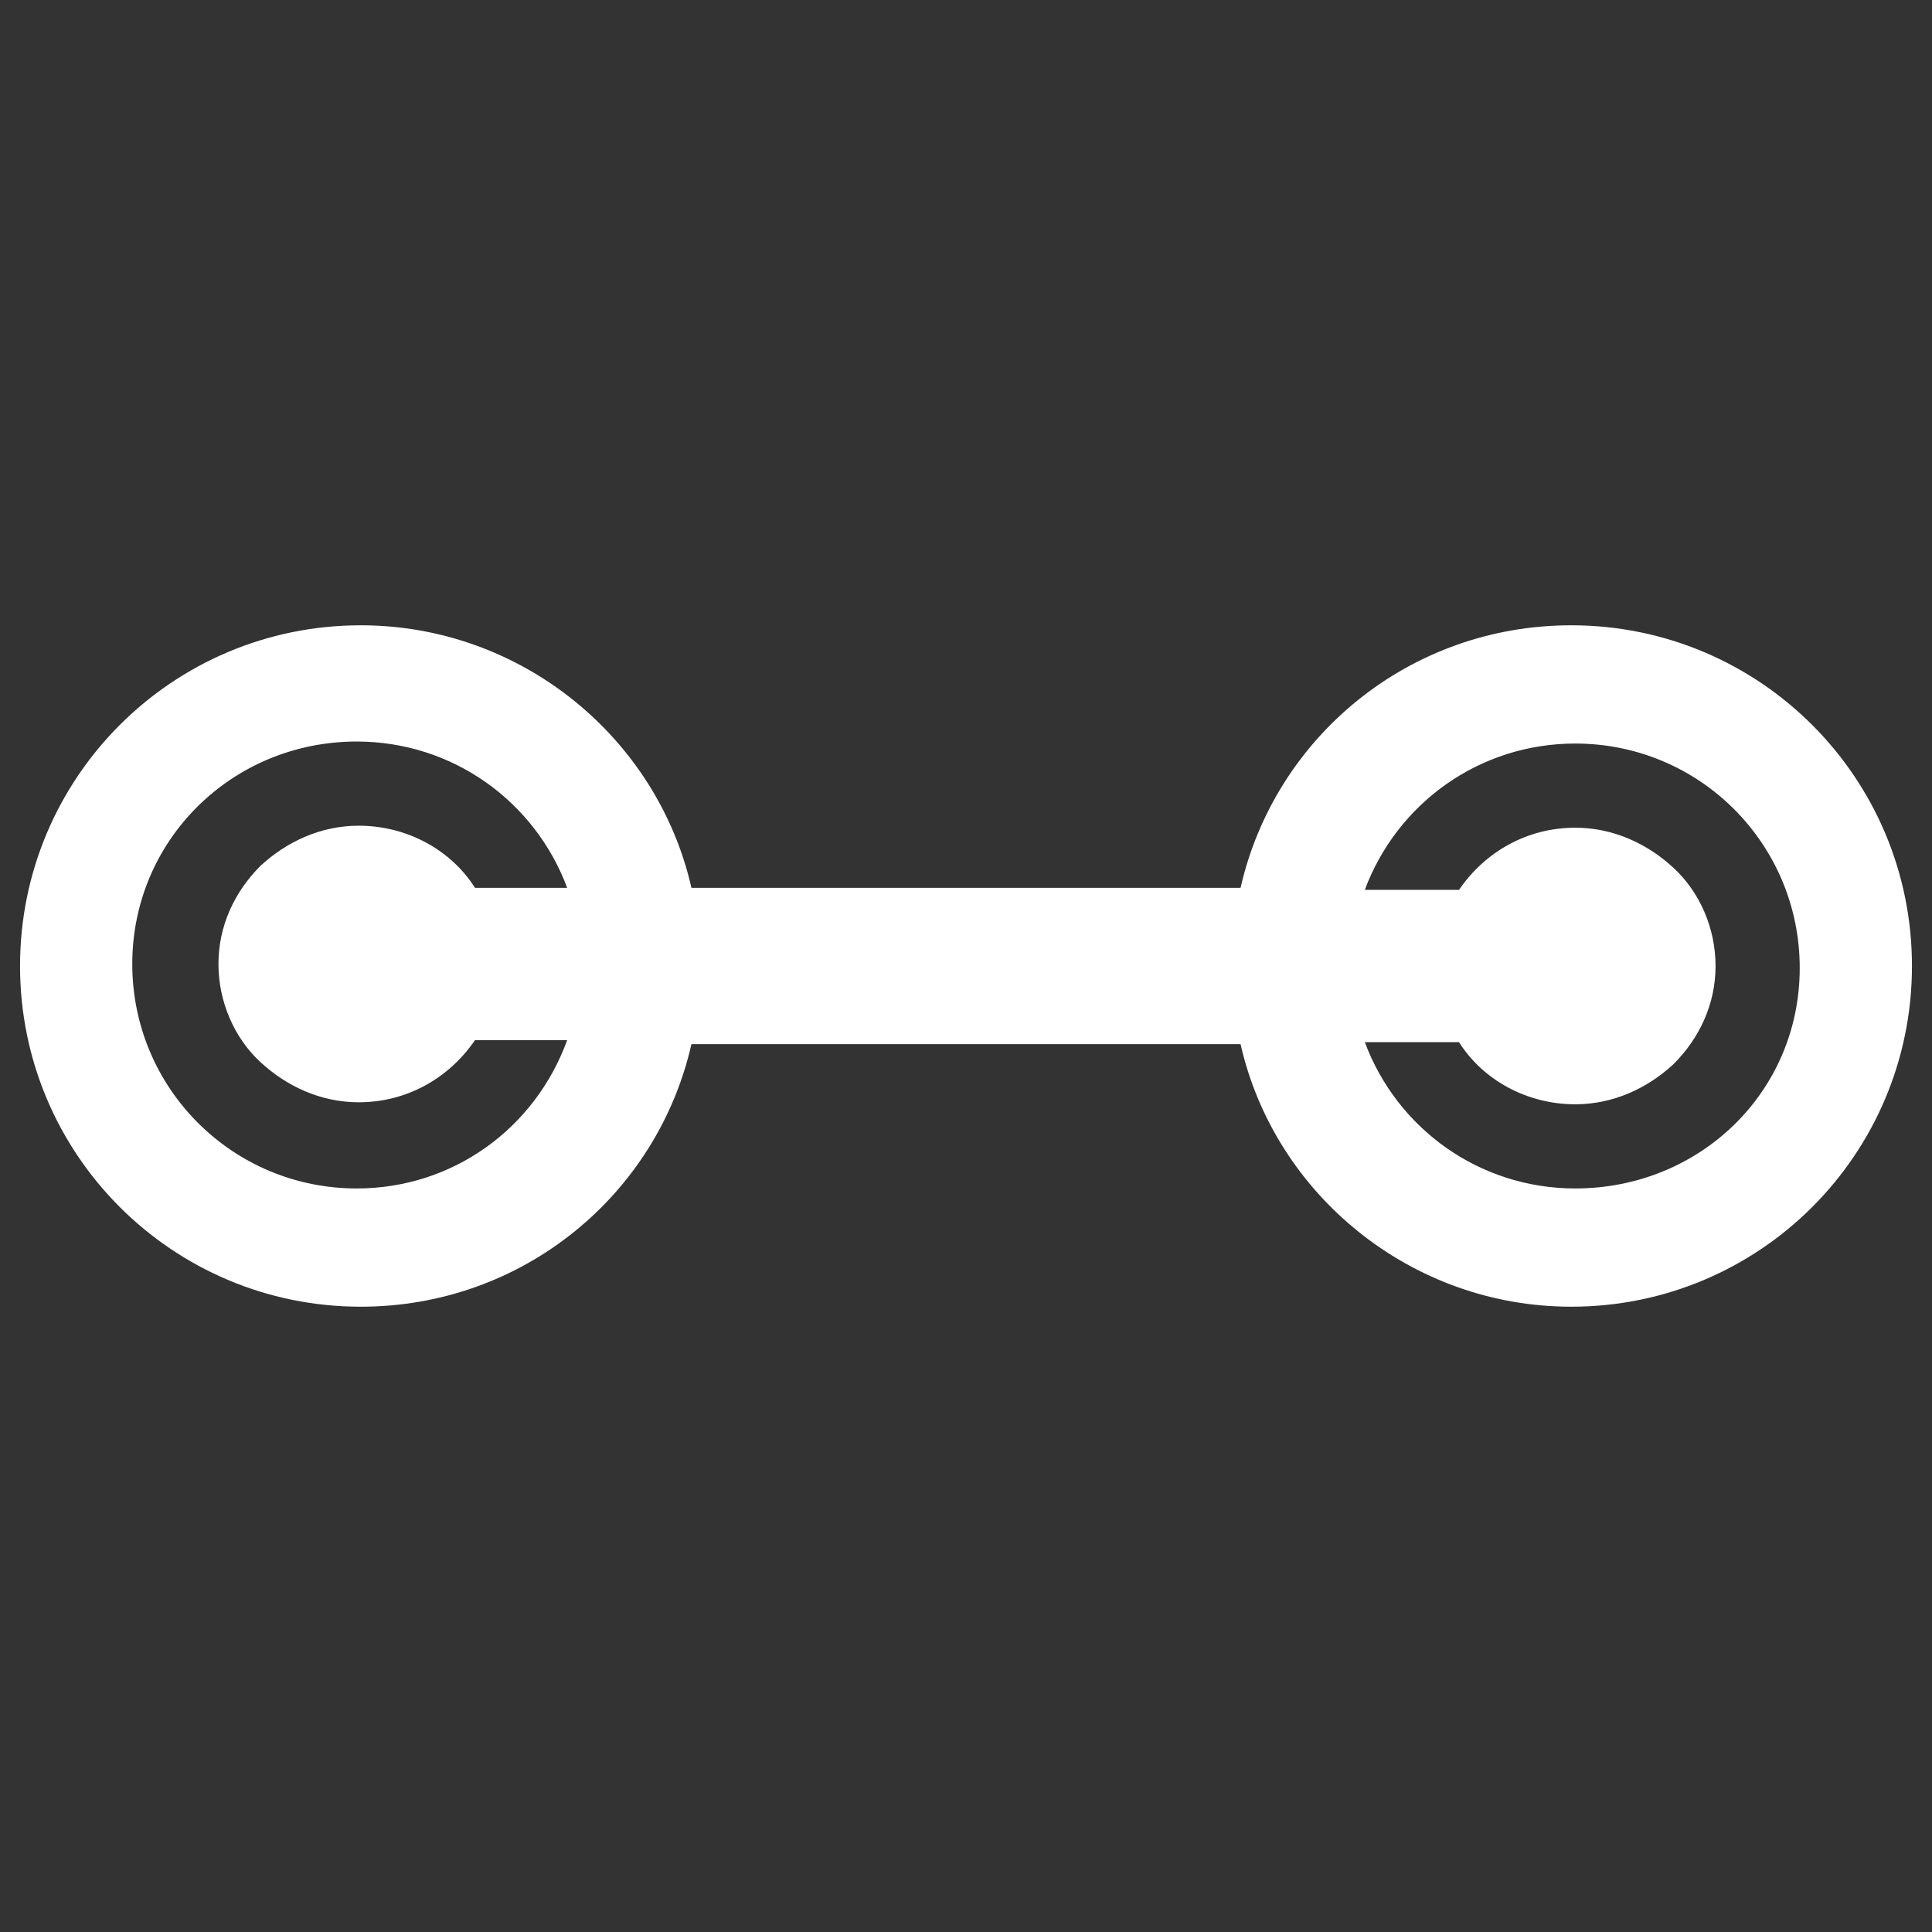<?xml version="1.0" encoding="utf-8"?>
<!-- Generator: Adobe Illustrator 23.0.4, SVG Export Plug-In . SVG Version: 6.00 Build 0)  -->
<svg version="1.1" id="Ebene_3" xmlns="http://www.w3.org/2000/svg" xmlns:xlink="http://www.w3.org/1999/xlink" x="0px" y="0px"
	 viewBox="0 0 96.4 96.4" style="enable-background:new 0 0 96.4 96.4;" xml:space="preserve">
<rect x="0" y="0" width="96.4" height="96.4" fill="#333333" stroke="none"/>
<style type="text/css">
	.st0{fill:#FFFFFF;}
	.st1{fill:#F7DA0F;}
	.st2{fill:#0070A4;}
	.st3{fill:#7EA0C5;}
	.st4{fill:#1C3F4D;}
</style>
<path class="st0" d="M78.4,31.2c-8.1,0-14.8,5.6-16.5,13.1H34.5C32.8,36.8,26,31.2,18,31.2c-9.4,0-17,7.6-17,17c0,9.4,7.6,17,17,17
	c8.1,0,14.8-5.6,16.5-13.1h27.4c1.7,7.5,8.5,13.1,16.5,13.1c9.4,0,17-7.6,17-17C95.4,38.8,87.8,31.2,78.4,31.2z M17.8,59.3
	c-6.2,0-11.2-5-11.2-11.2S11.6,37,17.8,37c4.8,0,8.9,3,10.5,7.3h-1.1h-3.2h-0.3c-1.2-1.9-3.4-3.1-5.8-3.1c-1.9,0-3.6,0.8-4.9,2
	c-1.3,1.3-2.1,3-2.1,4.9c0,1.9,0.8,3.7,2.1,4.9c1.3,1.2,3,2,4.9,2c2.4,0,4.5-1.2,5.8-3.1h0.3h3.2h1.1C26.7,56.3,22.6,59.3,17.8,59.3
	z M78.6,59.3c-4.8,0-8.9-3-10.5-7.3h4.4h0.3c1.2,1.9,3.4,3.1,5.8,3.1c1.9,0,3.6-0.8,4.9-2c1.3-1.3,2.1-3,2.1-4.9
	c0-1.9-0.8-3.7-2.1-4.9c-1.3-1.2-3-2-4.9-2c-2.4,0-4.5,1.2-5.8,3.1h-0.3h-4.4c1.6-4.3,5.7-7.3,10.5-7.3c6.2,0,11.2,5,11.2,11.2
	S84.8,59.3,78.6,59.3z"/>
</svg>
